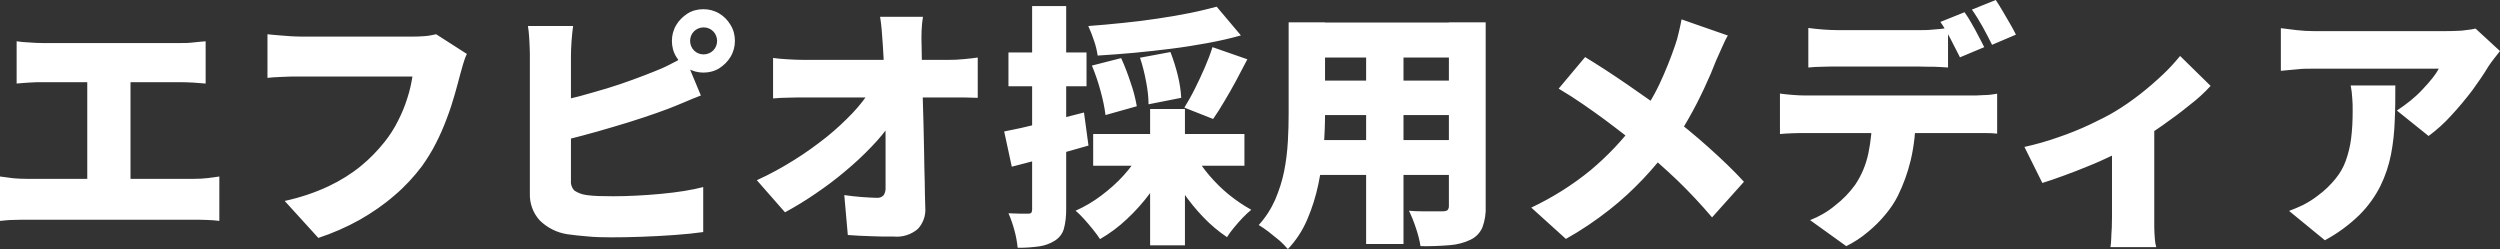 <?xml version="1.0" encoding="UTF-8"?>
<svg id="_レイヤー_2" data-name="レイヤー 2" xmlns="http://www.w3.org/2000/svg" viewBox="0 0 127.77 12.73">
  <rect x="0" y="0" width="127.77" height="12.73" fill="#333333" stroke="none"/>
  <defs>
    <style>
      .cls-1 {
        fill: #fff;
      }
    </style>
  </defs>
  <g id="_レイヤー_1-2" data-name="レイヤー 1">
    <path id="_パス_16449" data-name="パス 16449" class="cls-1" d="M.86,2.11c.17.03.39.05.64.06.25.02.48.03.68.03h7.05c.2,0,.41,0,.64-.03s.44-.04.64-.06v2.16c-.21-.02-.42-.03-.65-.05-.23-.01-.43-.02-.62-.02H2.17c-.2,0-.43,0-.68.02s-.46.03-.64.05v-2.16ZM4.46,10.33V3.31h2.21v7.02h-2.21ZM0,9.02c.22.03.44.06.68.09.24.02.46.03.67.03h8.57c.24,0,.47-.01.71-.04.22-.03.41-.05.58-.08v2.27c-.19-.03-.41-.04-.66-.05s-.46-.01-.62-.01H1.35c-.2,0-.42,0-.66.01-.24,0-.47.03-.69.05v-2.27ZM23.86,2.76c-.08.16-.14.34-.19.51-.06.2-.11.38-.15.53-.08.3-.17.65-.28,1.03-.11.39-.24.79-.4,1.21-.16.43-.34.85-.55,1.26-.21.42-.46.82-.73,1.2-.41.54-.87,1.04-1.39,1.48-.55.48-1.15.89-1.78,1.25-.68.38-1.39.69-2.12.93l-1.72-1.89c.78-.17,1.54-.42,2.26-.76.59-.28,1.14-.62,1.64-1.03.44-.36.84-.77,1.2-1.22.27-.34.51-.71.7-1.1.19-.37.35-.76.47-1.15.12-.36.2-.73.26-1.1h-5.72c-.32,0-.64,0-.96.02-.32.01-.56.03-.73.05V1.75c.14.02.31.03.52.05s.42.03.64.05c.22.01.39.02.53.02h5.73c.15,0,.33,0,.56-.02.22-.01.43-.05.64-.1l1.56,1ZM35.27,2.09c0,.18.07.36.2.49.13.13.3.2.49.2.18,0,.36-.07.49-.2.13-.13.2-.3.2-.49,0-.18-.07-.36-.2-.49-.13-.13-.3-.2-.49-.2-.18,0-.36.07-.49.2-.13.13-.2.3-.2.49h0ZM34.34,2.09c0-.28.07-.56.22-.81.14-.24.35-.44.58-.59.24-.15.52-.22.81-.22.28,0,.56.07.81.22.24.14.44.35.58.59.15.24.22.52.22.81,0,.28-.07.56-.22.81-.14.24-.35.44-.58.59-.24.15-.52.22-.81.22-.28,0-.56-.07-.81-.22-.24-.14-.44-.35-.58-.59-.15-.24-.22-.52-.22-.81h0ZM29.29,1.33c-.03.22-.06.48-.08.78s-.03.55-.03.74v6.38c-.02.19.05.39.19.52.19.12.39.19.61.22.19.03.4.04.63.05.23,0,.48.01.75.01.34,0,.72-.01,1.13-.03.42-.02.84-.05,1.27-.09.43-.04.83-.09,1.21-.15.38-.06.7-.13.97-.2v2.3c-.42.06-.91.11-1.46.15-.55.04-1.11.07-1.67.09-.56.02-1.09.03-1.57.03-.44,0-.86-.01-1.24-.05-.39-.03-.72-.07-1.01-.11-.53-.08-1.02-.33-1.4-.7-.35-.38-.53-.88-.51-1.4V2.85c0-.1,0-.24-.01-.42,0-.19-.02-.38-.03-.58-.01-.17-.03-.35-.06-.52h2.31ZM28.26,5.25c.43-.1.88-.21,1.35-.33.47-.13.93-.26,1.4-.4.47-.14.9-.29,1.31-.44s.78-.29,1.1-.42c.25-.1.5-.2.75-.33.25-.12.52-.27.82-.44l.83,1.99c-.29.11-.58.23-.88.36-.3.13-.57.23-.79.32-.37.14-.8.29-1.28.45s-.99.32-1.51.47c-.53.16-1.06.31-1.59.45s-1.03.27-1.5.37l-.02-2.06ZM47.17.86c-.04.24-.06.48-.07.72-.01.27-.01.51,0,.73,0,.42.02.86.03,1.31,0,.45.02.9.03,1.37.01.47.03.94.04,1.41s.02.95.03,1.42c0,.47.02.94.03,1.41,0,.47.02.93.03,1.39.03.4-.11.79-.38,1.08-.34.29-.78.43-1.23.39-.42,0-.82,0-1.2-.02-.38-.01-.76-.03-1.15-.06l-.18-2.04c.29.04.59.08.9.1.31.02.57.04.78.04.12.01.24-.04.33-.13.08-.12.11-.27.1-.42v-.97c0-.35,0-.73,0-1.12,0-.4,0-.81-.01-1.24,0-.42-.01-.86-.03-1.3l-.04-1.32c-.01-.44-.03-.88-.06-1.3-.02-.3-.04-.57-.06-.81s-.05-.45-.08-.64h2.22ZM39.5,2.96c.18.03.43.05.75.07s.59.03.83.03h7.41c.23,0,.5-.01.79-.04s.52-.05.69-.08v2.06c-.23,0-.47-.02-.72-.02-.25,0-.46,0-.64,0h-7.47c-.24,0-.51,0-.81.01-.3,0-.57.02-.82.04v-2.08ZM38.68,9.21c.66-.3,1.3-.65,1.92-1.04.58-.36,1.13-.76,1.66-1.18.47-.38.91-.79,1.33-1.23.34-.36.65-.76.92-1.18h1.03s.01,1.69.01,1.69c-.3.44-.64.85-1.01,1.23-.42.44-.86.85-1.33,1.24-.48.41-.99.79-1.52,1.15-.51.35-1.03.67-1.57.96l-1.44-1.64ZM62.18.34l1.24,1.47c-.53.15-1.1.28-1.7.39s-1.22.21-1.86.29c-.64.08-1.27.15-1.91.21s-1.25.1-1.85.14c-.04-.26-.1-.52-.19-.77-.08-.25-.18-.5-.29-.74.59-.04,1.18-.1,1.78-.16s1.18-.13,1.76-.22c.57-.08,1.12-.18,1.63-.28s.98-.22,1.4-.33h0ZM55.81,3.35l1.49-.38c.19.41.35.84.49,1.27.14.39.24.79.31,1.19l-1.6.45c-.05-.41-.14-.82-.25-1.22-.12-.45-.27-.89-.45-1.32ZM58.26,2.95l1.56-.29c.15.39.28.8.38,1.21.09.37.15.75.17,1.13l-1.67.33c0-.38-.05-.76-.12-1.13-.08-.43-.18-.85-.32-1.26h0ZM61.97,2.41l1.78.62c-.19.37-.39.75-.59,1.12-.2.37-.4.72-.6,1.05-.19.33-.38.62-.56.88l-1.47-.58c.17-.28.35-.59.53-.95.18-.36.35-.72.51-1.09.15-.35.29-.7.4-1.06ZM55.87,6.85h7.73v1.62h-7.73v-1.62ZM58.78,5.57h1.78v6.97h-1.78v-6.97ZM58.27,7.8l1.46.51c-.27.54-.58,1.05-.93,1.53-.36.49-.76.94-1.2,1.35-.42.4-.88.74-1.38,1.03-.1-.15-.21-.31-.36-.49s-.29-.36-.45-.53c-.14-.15-.28-.3-.44-.43.47-.21.91-.47,1.32-.78.41-.31.8-.65,1.14-1.03.32-.35.6-.74.84-1.15h0ZM61.04,7.87c.22.39.47.75.76,1.09.31.36.65.7,1.01.99.36.29.74.55,1.14.77-.15.13-.3.26-.44.41-.16.17-.31.34-.45.51-.14.17-.26.33-.35.48-.43-.29-.84-.63-1.2-1.01-.39-.4-.74-.84-1.06-1.3-.32-.46-.6-.94-.84-1.45l1.42-.5ZM51.32,6.72c.53-.1,1.16-.24,1.88-.42.73-.17,1.46-.36,2.2-.55l.23,1.69c-.66.19-1.33.38-2.01.57-.68.19-1.32.36-1.91.51l-.39-1.81ZM51.54,2.68h3.99v1.73h-3.99v-1.73ZM52.76.31h1.73v10.4c0,.33-.03.67-.12.99-.07.25-.24.46-.46.6-.24.15-.51.25-.79.29-.37.05-.74.08-1.11.07-.03-.29-.08-.58-.16-.87-.08-.3-.18-.6-.31-.89.21,0,.41.02.6.02.13,0,.27,0,.4,0,.06,0,.11,0,.16-.04.04-.05.05-.11.05-.17V.31ZM66.95,1.15h7.74v1.79h-7.74v-1.79ZM66.95,4.12h7.79v1.76h-7.79v-1.76ZM66.95,7.16h7.85v1.78h-7.85v-1.78ZM65.85,1.14h1.87v4.65c0,.53-.02,1.1-.07,1.73-.05.63-.14,1.26-.27,1.89-.13.62-.32,1.23-.57,1.81-.24.56-.57,1.07-.99,1.51-.13-.15-.27-.3-.42-.43-.19-.16-.38-.31-.57-.46-.16-.12-.33-.24-.5-.34.35-.38.63-.82.84-1.29.2-.47.36-.96.46-1.46.1-.5.16-1.01.19-1.52.03-.51.04-.99.04-1.45V1.14ZM74.04,1.14h1.89v9.39c.02.37-.04.75-.17,1.1-.12.27-.33.49-.6.62-.33.16-.69.25-1.06.28-.5.04-1,.06-1.5.05-.05-.31-.13-.61-.23-.91-.1-.31-.22-.61-.36-.9.22.02.44.03.68.03.23,0,.45,0,.64,0h.4c.09,0,.18-.01.25-.06.05-.06.08-.15.07-.23V1.14ZM69.82,1.87h1.91v10.6h-1.91V1.87ZM88.31,1.81c-.1.16-.2.38-.32.65-.12.27-.22.49-.29.65-.16.42-.36.89-.6,1.4-.24.51-.5,1.03-.8,1.55-.29.52-.62,1.02-.99,1.5-.41.55-.85,1.07-1.32,1.57-.53.56-1.1,1.09-1.71,1.57-.71.56-1.46,1.07-2.25,1.51l-1.77-1.6c1.08-.51,2.1-1.15,3.03-1.91.86-.72,1.64-1.54,2.31-2.44.48-.61.89-1.28,1.22-1.98.3-.64.56-1.29.79-1.96.08-.22.14-.44.19-.67.06-.26.11-.47.14-.66l2.35.82ZM81,2.91c.33.2.68.42,1.05.66.37.24.74.49,1.12.75s.74.51,1.09.76.67.49.96.72c.72.55,1.42,1.12,2.1,1.73s1.29,1.19,1.81,1.76l-1.63,1.82c-.56-.66-1.15-1.29-1.77-1.89-.6-.57-1.25-1.15-1.96-1.73-.23-.2-.5-.41-.79-.64-.29-.23-.62-.47-.96-.73-.35-.26-.72-.52-1.11-.79s-.81-.54-1.25-.8l1.35-1.61ZM92.43,1.43c.23.03.48.06.76.08s.53.03.75.03h4.12c.24,0,.49,0,.75-.03.26-.02.51-.04.75-.08v2.02c-.24-.02-.49-.03-.75-.04-.26,0-.51,0-.76-.01h-4.12c-.23,0-.48,0-.76.01-.28,0-.53.02-.75.04V1.43ZM90.95,4.78c.2.03.42.05.66.07.24.02.46.03.66.03h8.51c.14,0,.34,0,.61-.02.23,0,.45-.03.68-.07v2.04c-.17-.02-.38-.03-.62-.03-.24,0-.46,0-.66,0h-8.51c-.19,0-.41,0-.66.01s-.47.02-.65.04v-2.05ZM97.9,5.9c.01.77-.07,1.54-.25,2.3-.15.62-.37,1.23-.65,1.8-.17.34-.38.65-.62.94-.27.33-.58.64-.91.91-.34.29-.71.53-1.11.73l-1.85-1.33c.46-.18.9-.43,1.28-.75.39-.3.73-.65,1.02-1.05.33-.49.56-1.04.68-1.62.13-.63.19-1.27.19-1.92h2.21ZM100.4.62c.13.18.25.37.36.57.13.22.25.44.36.66.12.22.21.4.29.56l-1.24.52-.47-.92c-.16-.31-.33-.6-.53-.89l1.22-.49ZM102,0c.11.16.23.36.36.58.13.22.26.44.38.65.12.21.22.39.29.54l-1.22.52c-.13-.27-.29-.57-.48-.92-.17-.3-.35-.6-.55-.88l1.22-.49ZM103.46,7.51c.58-.13,1.16-.29,1.72-.49.56-.19,1.11-.41,1.64-.66.51-.24.94-.46,1.27-.66.45-.27.88-.57,1.29-.89.41-.32.8-.66,1.17-1.01.31-.29.6-.61.87-.94l1.56,1.53c-.32.35-.67.67-1.05.96-.44.36-.91.71-1.41,1.06-.5.35-1,.67-1.48.96-.3.18-.65.37-1.05.56s-.81.38-1.24.55c-.43.18-.85.34-1.26.49-.41.15-.78.28-1.11.38l-.92-1.85ZM107.94,6.97l2.16-.38v4.48c0,.16,0,.35,0,.56,0,.21.02.4.03.58.01.14.03.28.07.42h-2.34c.02-.14.04-.28.04-.42,0-.18.02-.38.03-.58,0-.21.01-.39.01-.56v-4.11ZM127.77,2.61c-.08.1-.18.22-.3.38s-.22.29-.29.4c-.25.42-.53.82-.82,1.22-.34.45-.7.88-1.08,1.29-.35.39-.74.74-1.16,1.05l-1.62-1.3c.24-.16.48-.33.7-.51.22-.18.43-.37.62-.58.19-.2.36-.39.5-.57.12-.15.23-.31.32-.48h-6.42c-.29,0-.55,0-.79.03s-.53.04-.86.08V1.44c.27.03.54.07.81.1.28.03.56.05.84.05h6.75c.15,0,.33,0,.53-.01.21,0,.41-.02.6-.05.14-.01.28-.04.42-.07l1.25,1.15ZM122.42,4.38c0,.61,0,1.2-.03,1.79-.02.58-.08,1.15-.19,1.72-.11.56-.29,1.1-.54,1.61-.27.54-.63,1.04-1.06,1.47-.53.52-1.13.96-1.78,1.31l-1.83-1.5c.24-.09.48-.19.71-.3.27-.14.53-.3.77-.49.33-.24.63-.53.89-.85.23-.28.41-.59.53-.93.13-.36.22-.74.27-1.12.06-.47.08-.94.08-1.42,0-.23,0-.44-.02-.64-.01-.22-.04-.44-.08-.66h2.29Z"/>
  </g>
</svg>